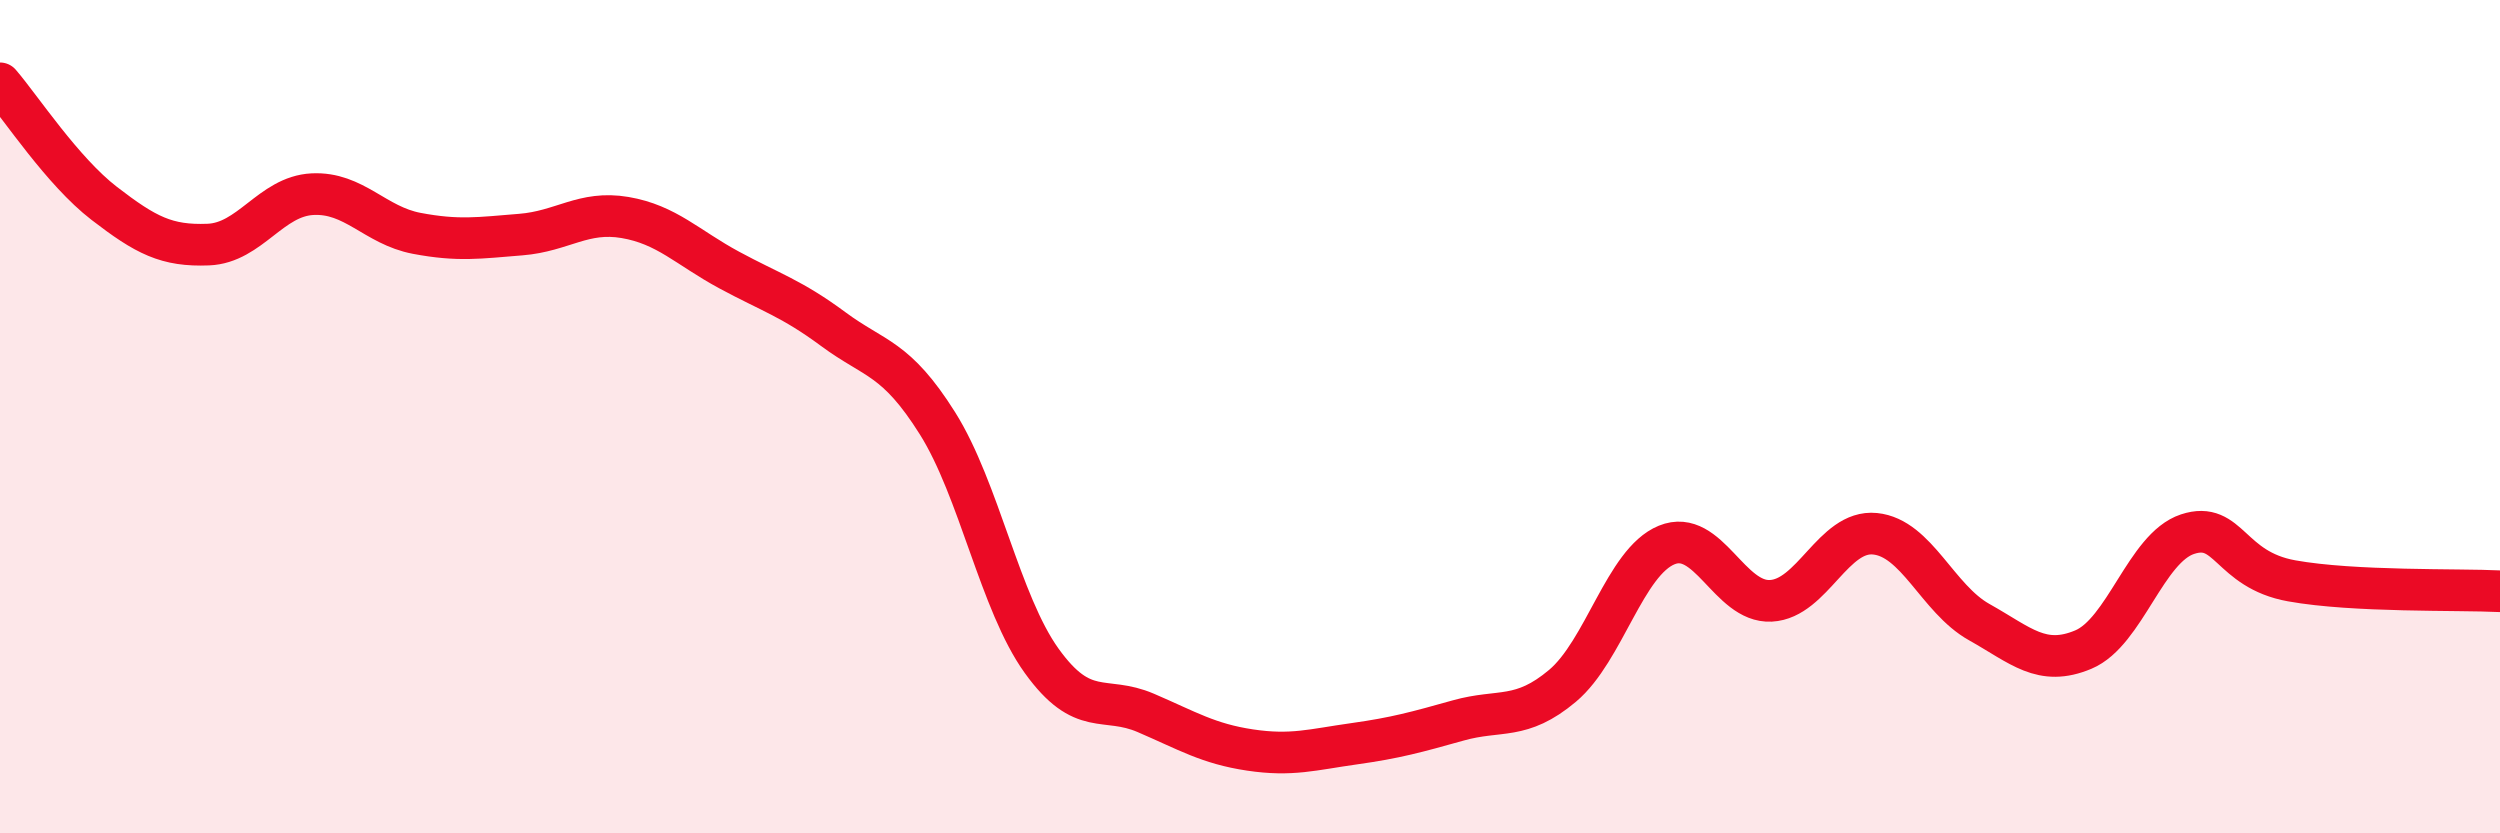 
    <svg width="60" height="20" viewBox="0 0 60 20" xmlns="http://www.w3.org/2000/svg">
      <path
        d="M 0,2 C 0.5,2.58 1.5,4.11 2.5,4.88 C 3.5,5.65 4,5.91 5,5.87 C 6,5.83 6.5,4.71 7.5,4.66 C 8.5,4.61 9,5.41 10,5.6 C 11,5.79 11.5,5.71 12.5,5.63 C 13.5,5.55 14,5.05 15,5.22 C 16,5.39 16.5,5.94 17.5,6.48 C 18.5,7.02 19,7.16 20,7.9 C 21,8.64 21.5,8.57 22.5,10.16 C 23.5,11.75 24,14.47 25,15.86 C 26,17.25 26.5,16.68 27.5,17.11 C 28.5,17.54 29,17.85 30,18 C 31,18.15 31.5,17.99 32.5,17.85 C 33.5,17.71 34,17.57 35,17.29 C 36,17.01 36.5,17.3 37.5,16.46 C 38.5,15.62 39,13.49 40,13.08 C 41,12.67 41.5,14.47 42.5,14.42 C 43.5,14.37 44,12.71 45,12.81 C 46,12.91 46.5,14.37 47.5,14.93 C 48.5,15.49 49,16.01 50,15.59 C 51,15.17 51.5,13.15 52.5,12.82 C 53.5,12.49 53.5,13.67 55,13.94 C 56.5,14.21 59,14.14 60,14.19L60 20L0 20Z"
        fill="#EB0A25"
        opacity="0.1"
        stroke-linecap="round"
        stroke-linejoin="round"
      />
      <path
        d="M 0,2 C 0.5,2.58 1.5,4.11 2.5,4.88 C 3.5,5.65 4,5.91 5,5.87 C 6,5.83 6.5,4.71 7.5,4.66 C 8.5,4.61 9,5.41 10,5.6 C 11,5.79 11.5,5.71 12.5,5.63 C 13.5,5.55 14,5.05 15,5.22 C 16,5.39 16.5,5.94 17.5,6.48 C 18.5,7.02 19,7.16 20,7.9 C 21,8.64 21.5,8.57 22.5,10.16 C 23.5,11.75 24,14.47 25,15.86 C 26,17.25 26.5,16.68 27.5,17.11 C 28.5,17.54 29,17.85 30,18 C 31,18.15 31.5,17.99 32.5,17.85 C 33.5,17.71 34,17.57 35,17.29 C 36,17.01 36.5,17.3 37.5,16.46 C 38.5,15.62 39,13.49 40,13.08 C 41,12.67 41.5,14.47 42.5,14.42 C 43.5,14.37 44,12.71 45,12.81 C 46,12.91 46.5,14.37 47.5,14.93 C 48.5,15.49 49,16.01 50,15.59 C 51,15.17 51.5,13.15 52.5,12.82 C 53.5,12.49 53.5,13.67 55,13.94 C 56.5,14.21 59,14.14 60,14.19"
        stroke="#EB0A25"
        stroke-width="1"
        fill="none"
        stroke-linecap="round"
        stroke-linejoin="round"
      />
    </svg>
  